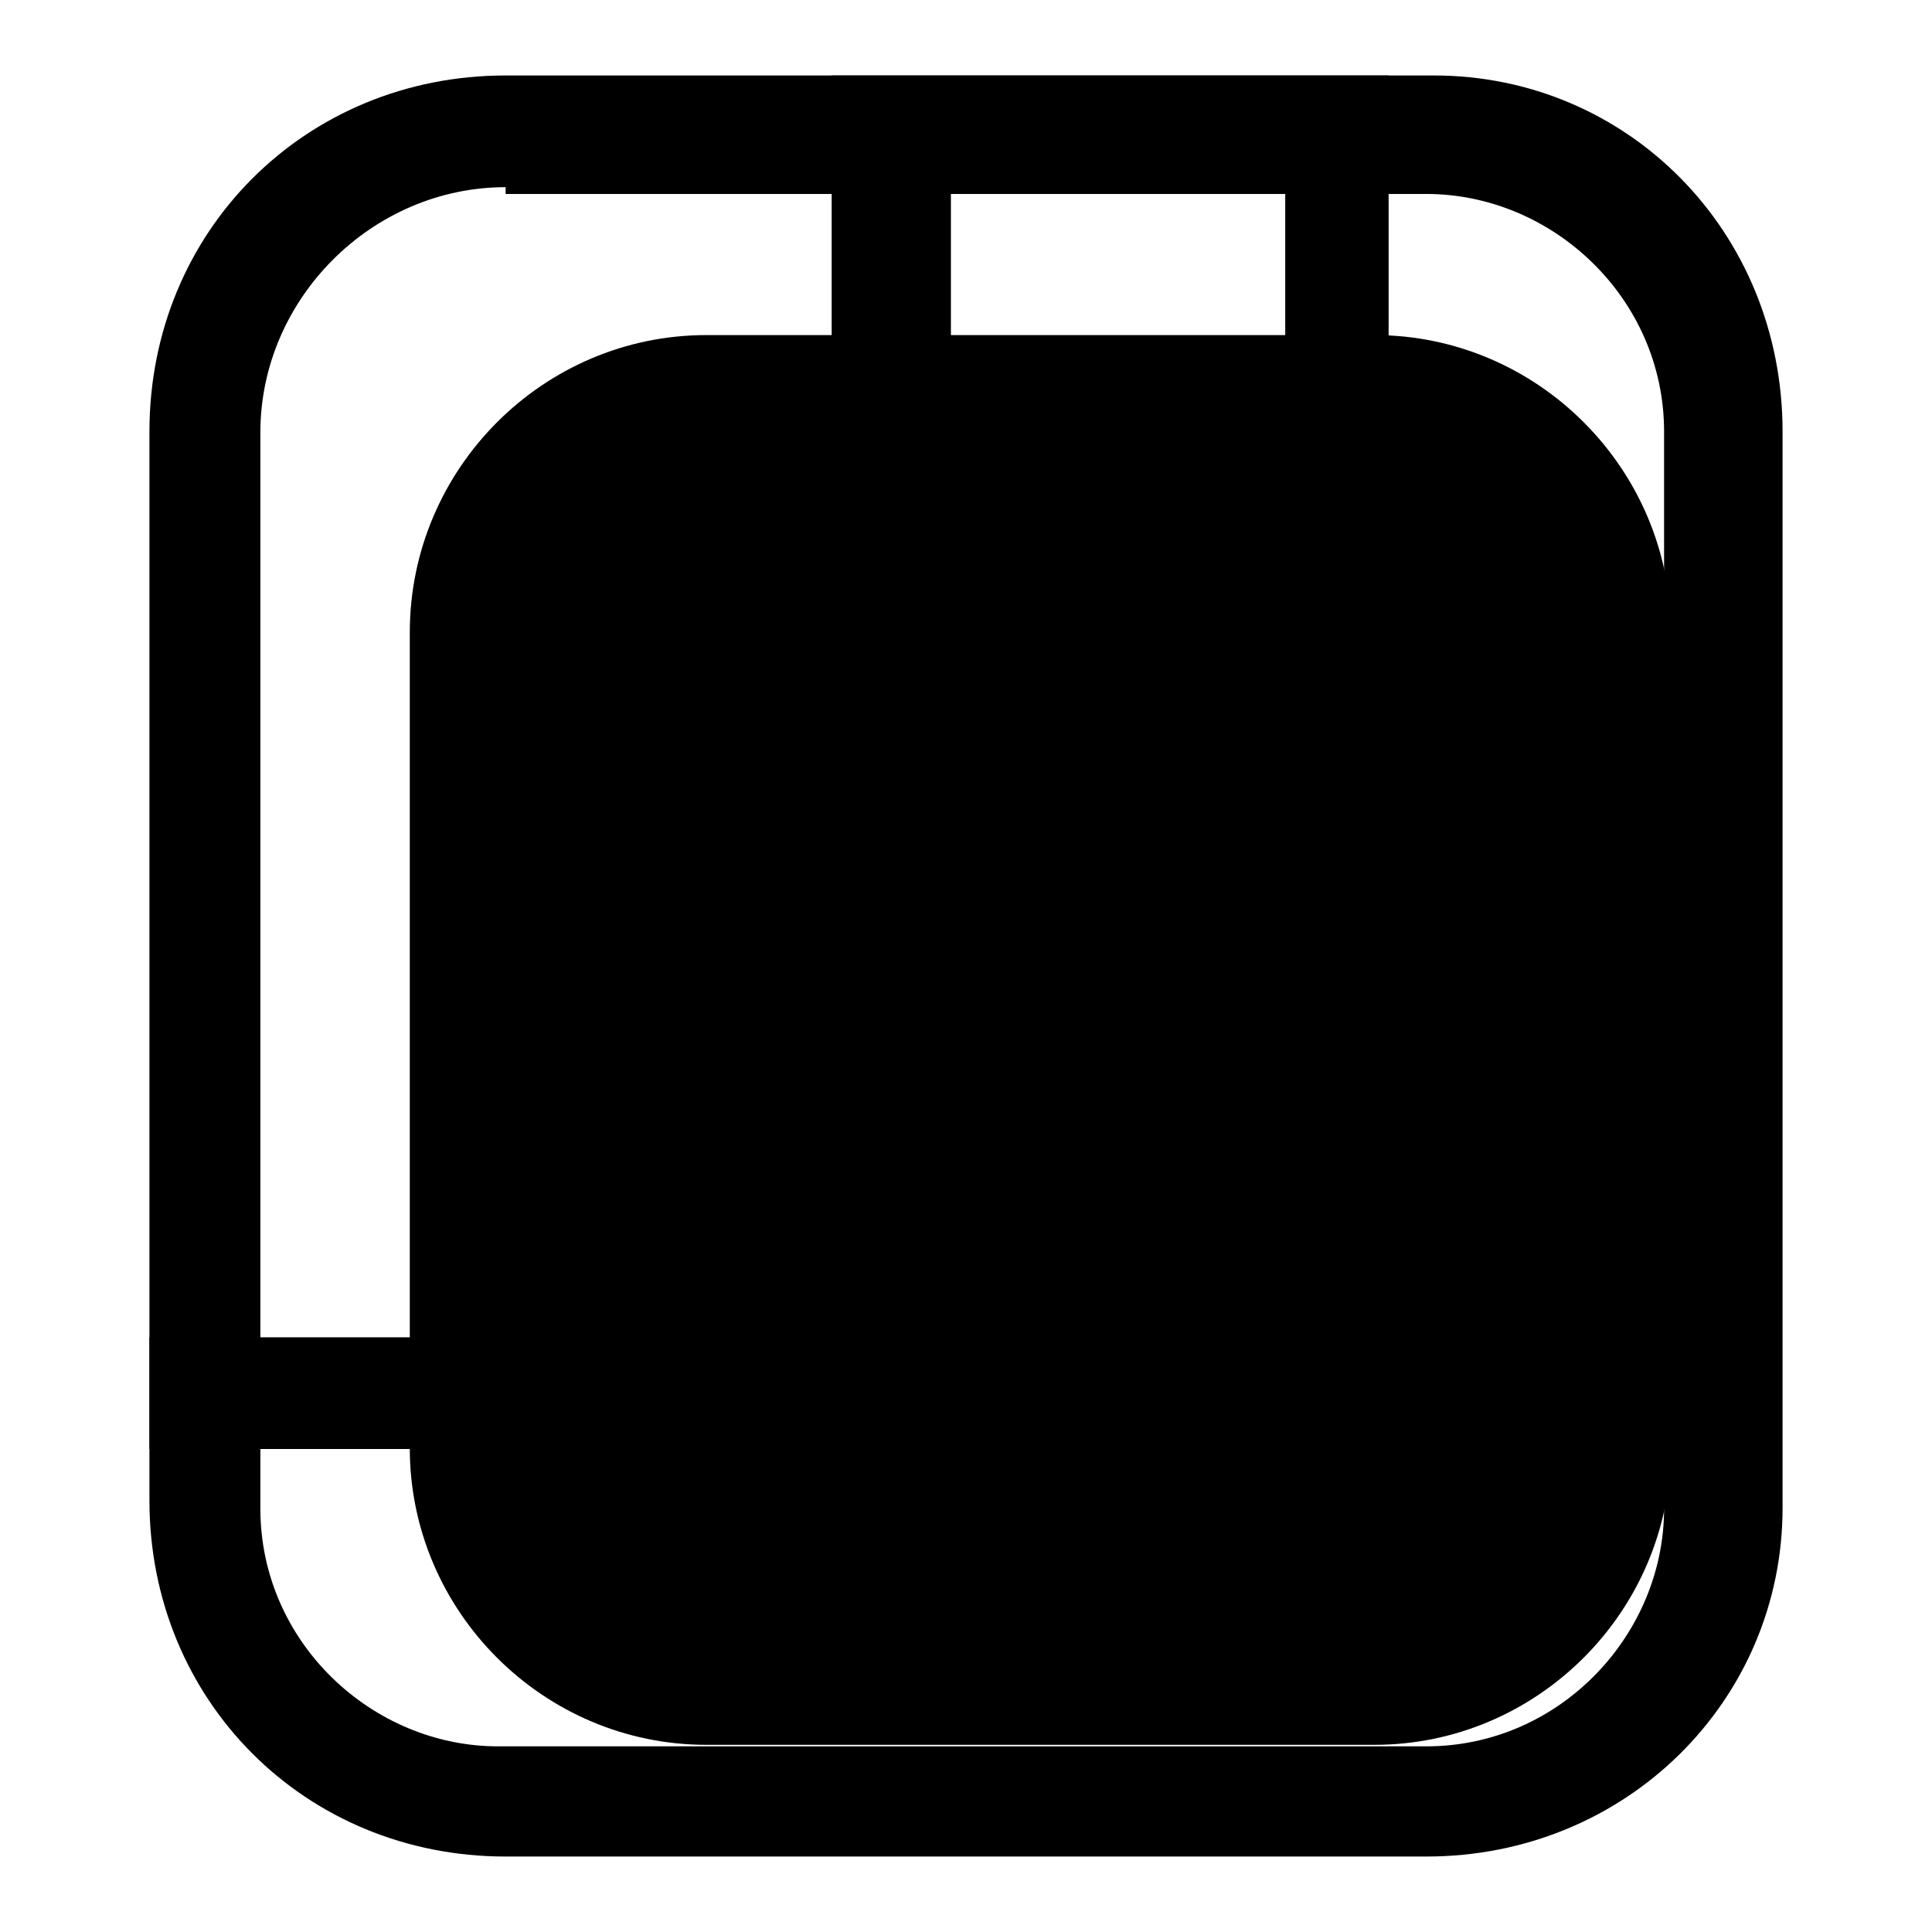 <?xml version="1.0" encoding="utf-8"?>
<!-- Svg Vector Icons : http://www.onlinewebfonts.com/icon -->
<!DOCTYPE svg PUBLIC "-//W3C//DTD SVG 1.1//EN" "http://www.w3.org/Graphics/SVG/1.1/DTD/svg11.dtd">
<svg version="1.1" xmlns="http://www.w3.org/2000/svg" xmlns:xlink="http://www.w3.org/1999/xlink" x="0px" y="0px" viewBox="0 0 256 256" enable-background="new 0 0 256 256" xml:space="preserve">
<g> <path fill="#000000" d="M93.6,44.4h88.5c21.6,0,39.3,17.7,39.3,39.3v108.2c0,21.6-17.7,39.3-39.3,39.3H93.6 c-21.6,0-39.3-17.7-39.3-39.3V83.8C54.3,62.1,72,44.4,93.6,44.4z"/> <path fill="#000000" d="M120.1,91.6h-2c-2-1-4.9-2-5.9-3.9c-1-2-2-2.9-2-4.9V10h73.8v71.8c0,4.9-3.9,9.8-9.8,9.8c-2,0-3.9-1-4.9-2 l-21.6-14.8l-22.6,14.8C124.1,90.6,122.1,91.6,120.1,91.6z M147.7,59.2c2,0,4.9,1,6.9,2l15.7,9.8V24.8H126V72l15.7-9.8 C142.8,60.1,145.7,59.2,147.7,59.2z"/> <path fill="#000000" d="M189,246H67c-26.6,0-47.2-20.7-47.2-47.2V57.2C19.8,30.6,40.5,10,67,10H190c25.6,0,46.2,20.6,46.2,47.2 v142.6C236.2,225.3,215.5,246,189,246z M67,24.8c-17.7,0-32.5,14.8-32.5,32.5v142.6c0,17.7,14.8,31.5,31.5,31.5H189 c17.7,0,31.5-14.8,31.5-31.5V57.2c0-17.7-14.8-31.5-31.5-31.5H67V24.8z"/> <path fill="#000000" d="M19.8,177.2h216.3v14.8H19.8V177.2z"/></g>
</svg>